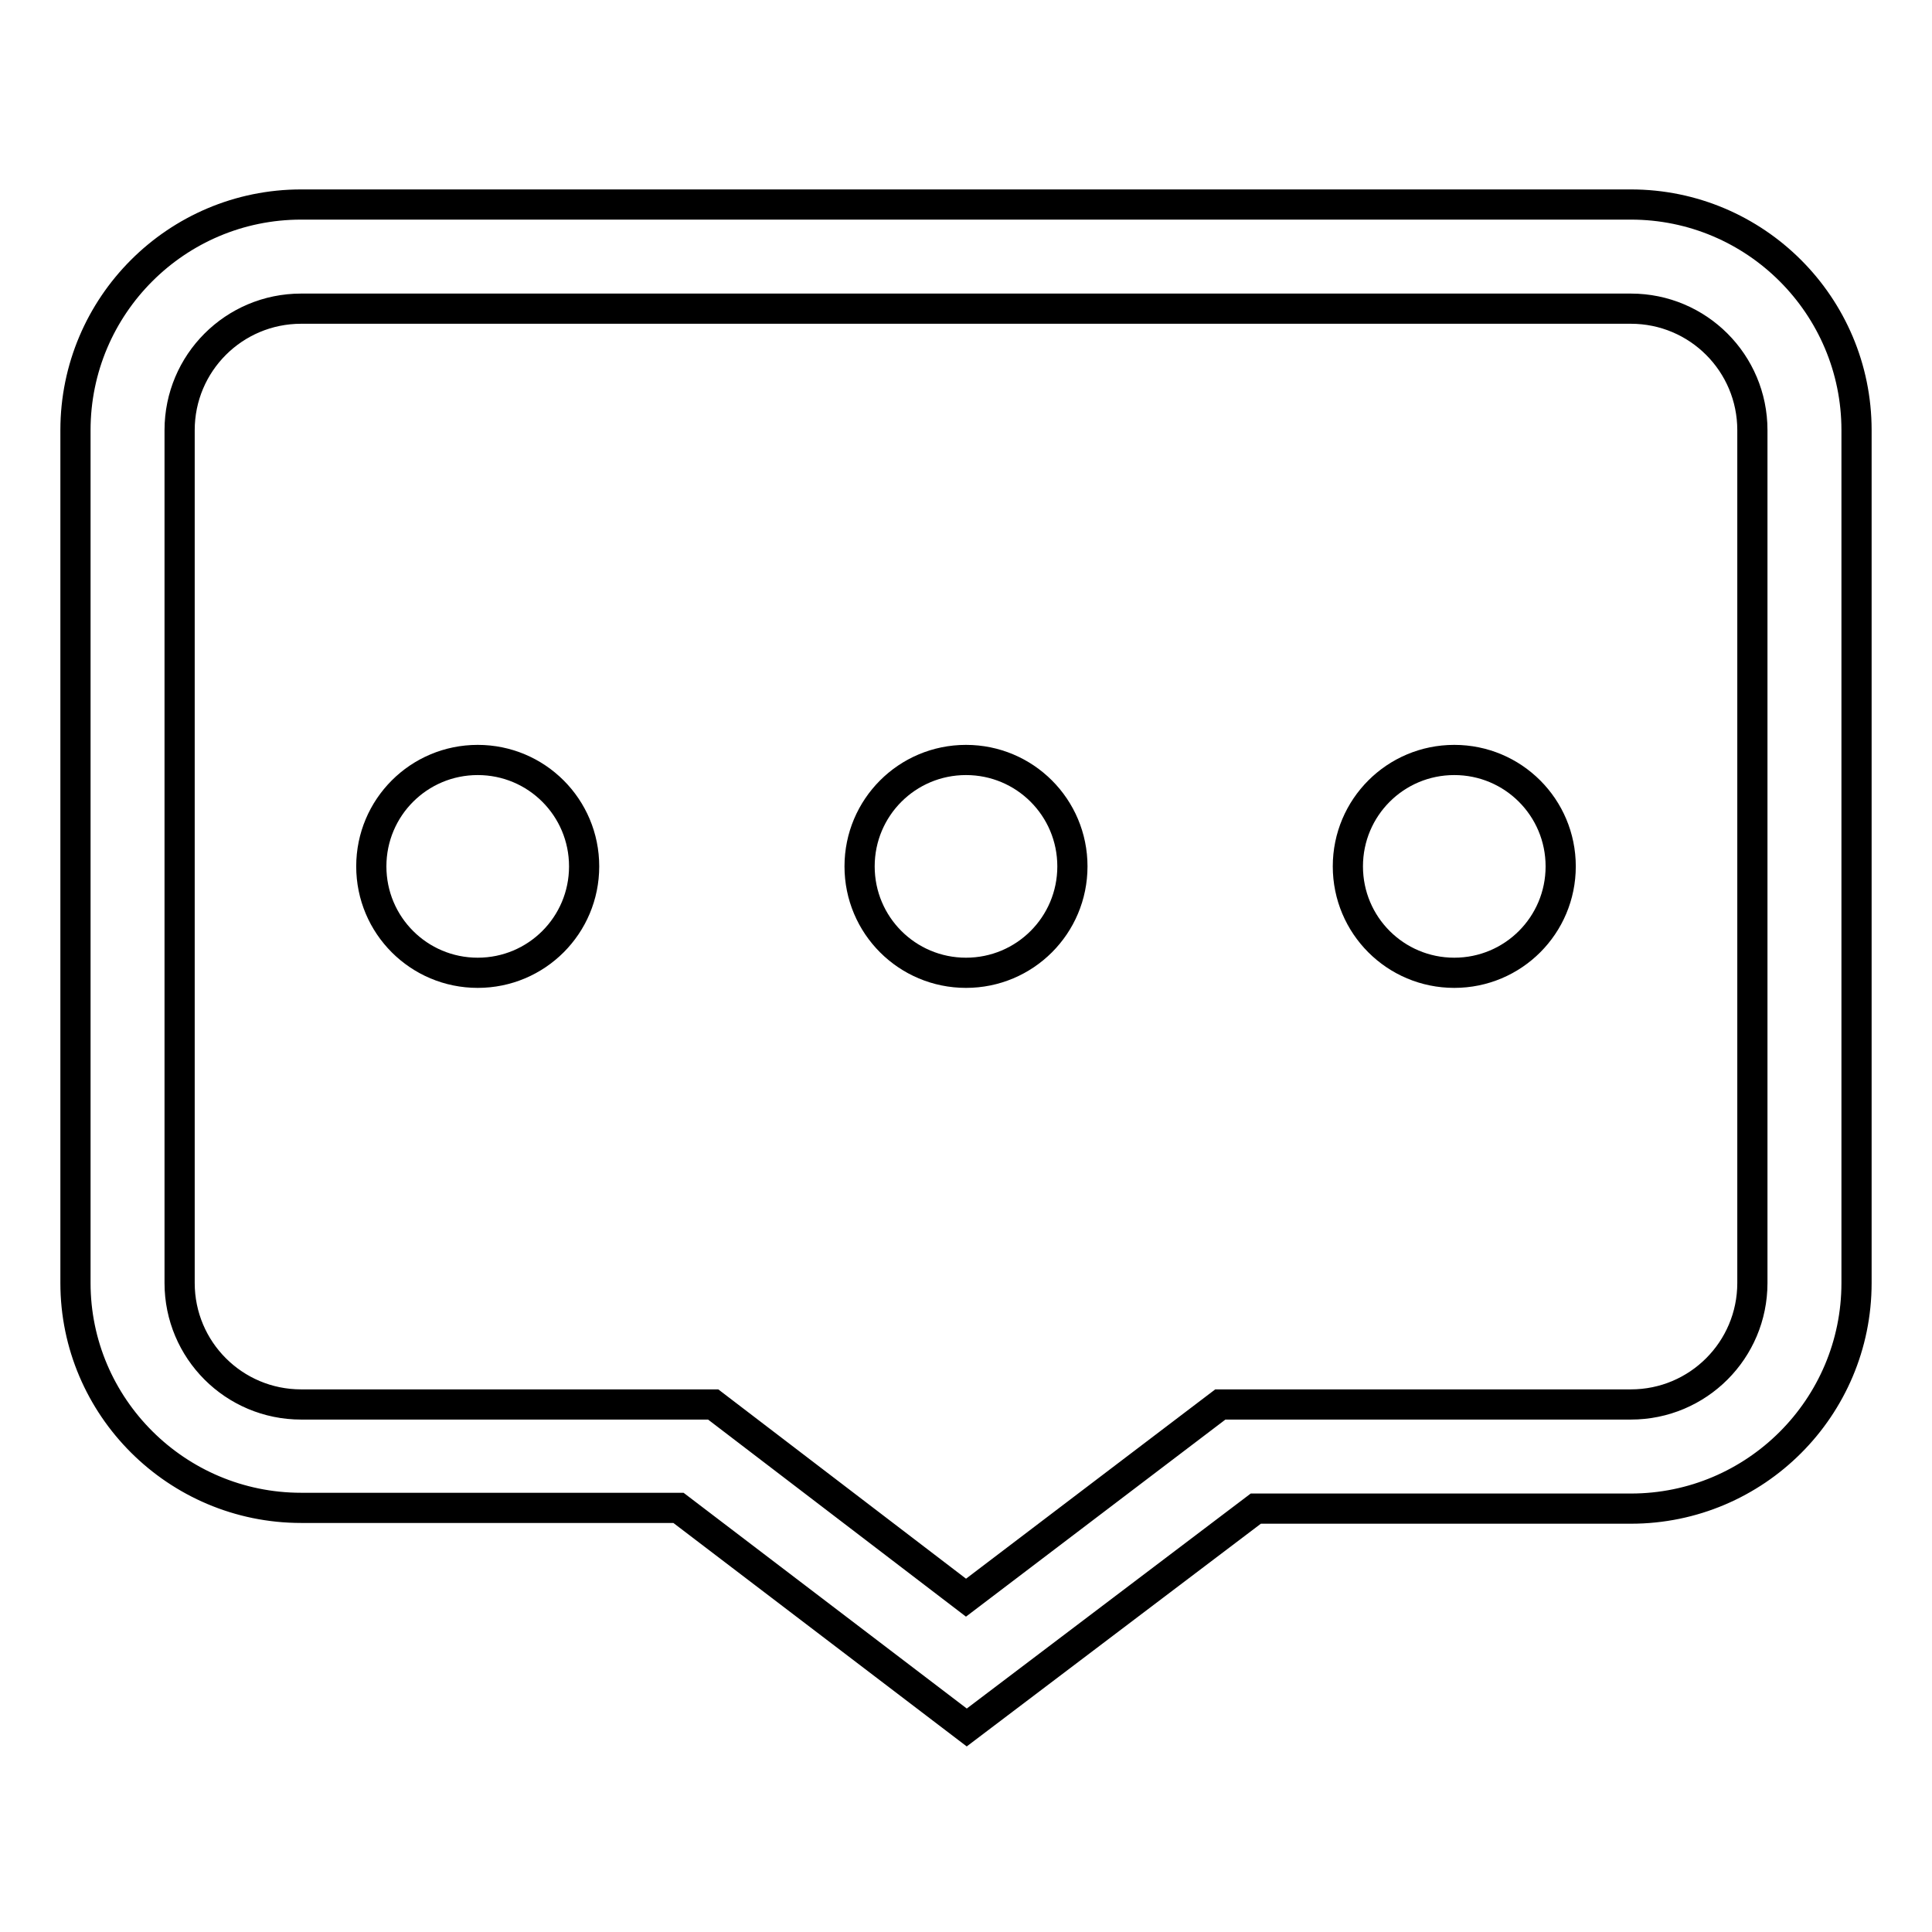 <?xml version="1.0" encoding="utf-8"?>
<!-- Svg Vector Icons : http://www.onlinewebfonts.com/icon -->
<!DOCTYPE svg PUBLIC "-//W3C//DTD SVG 1.1//EN" "http://www.w3.org/Graphics/SVG/1.1/DTD/svg11.dtd">
<svg version="1.1" xmlns="http://www.w3.org/2000/svg" xmlns:xlink="http://www.w3.org/1999/xlink" x="0px" y="0px" viewBox="0 0 256 256" enable-background="new 0 0 256 256" xml:space="preserve">
<g> <path stroke-width="4" fill-opacity="0" stroke="#000000"  d="M128.1,228.9l-38.2-29.1h-50C23.4,199.8,10,186.4,10,170V57c0-16.5,13.4-29.9,29.9-29.9h176.2 c16.5,0,29.9,13.4,29.9,29.9v113c0,16.5-13.4,29.9-29.9,29.9h-49.7L128.1,228.9z M39.9,40.9c-8.9,0-16.1,7.2-16.1,16.1v113 c0,8.9,7.2,16.1,16.1,16.1h54.6l33.5,25.6l33.7-25.6h54.4c8.9,0,16.1-7.2,16.1-16.1V57c0-8.9-7.2-16.1-16.1-16.1H39.9z M49.2,114.8 c0,7.8,6.3,14.1,14.1,14.1c7.8,0,14.1-6.3,14.1-14.1l0,0c0-7.8-6.3-14.1-14.1-14.1C55.5,100.7,49.2,107,49.2,114.8z M113.9,114.8 c0,7.8,6.3,14.1,14.1,14.1c7.8,0,14.1-6.3,14.1-14.1c0-7.8-6.3-14.1-14.1-14.1C120.2,100.7,113.9,107,113.9,114.8z M178.6,114.8 c0,7.8,6.3,14.1,14.1,14.1s14.1-6.3,14.1-14.1l0,0c0-7.8-6.3-14.1-14.1-14.1S178.6,107,178.6,114.8z"/></g>
</svg>